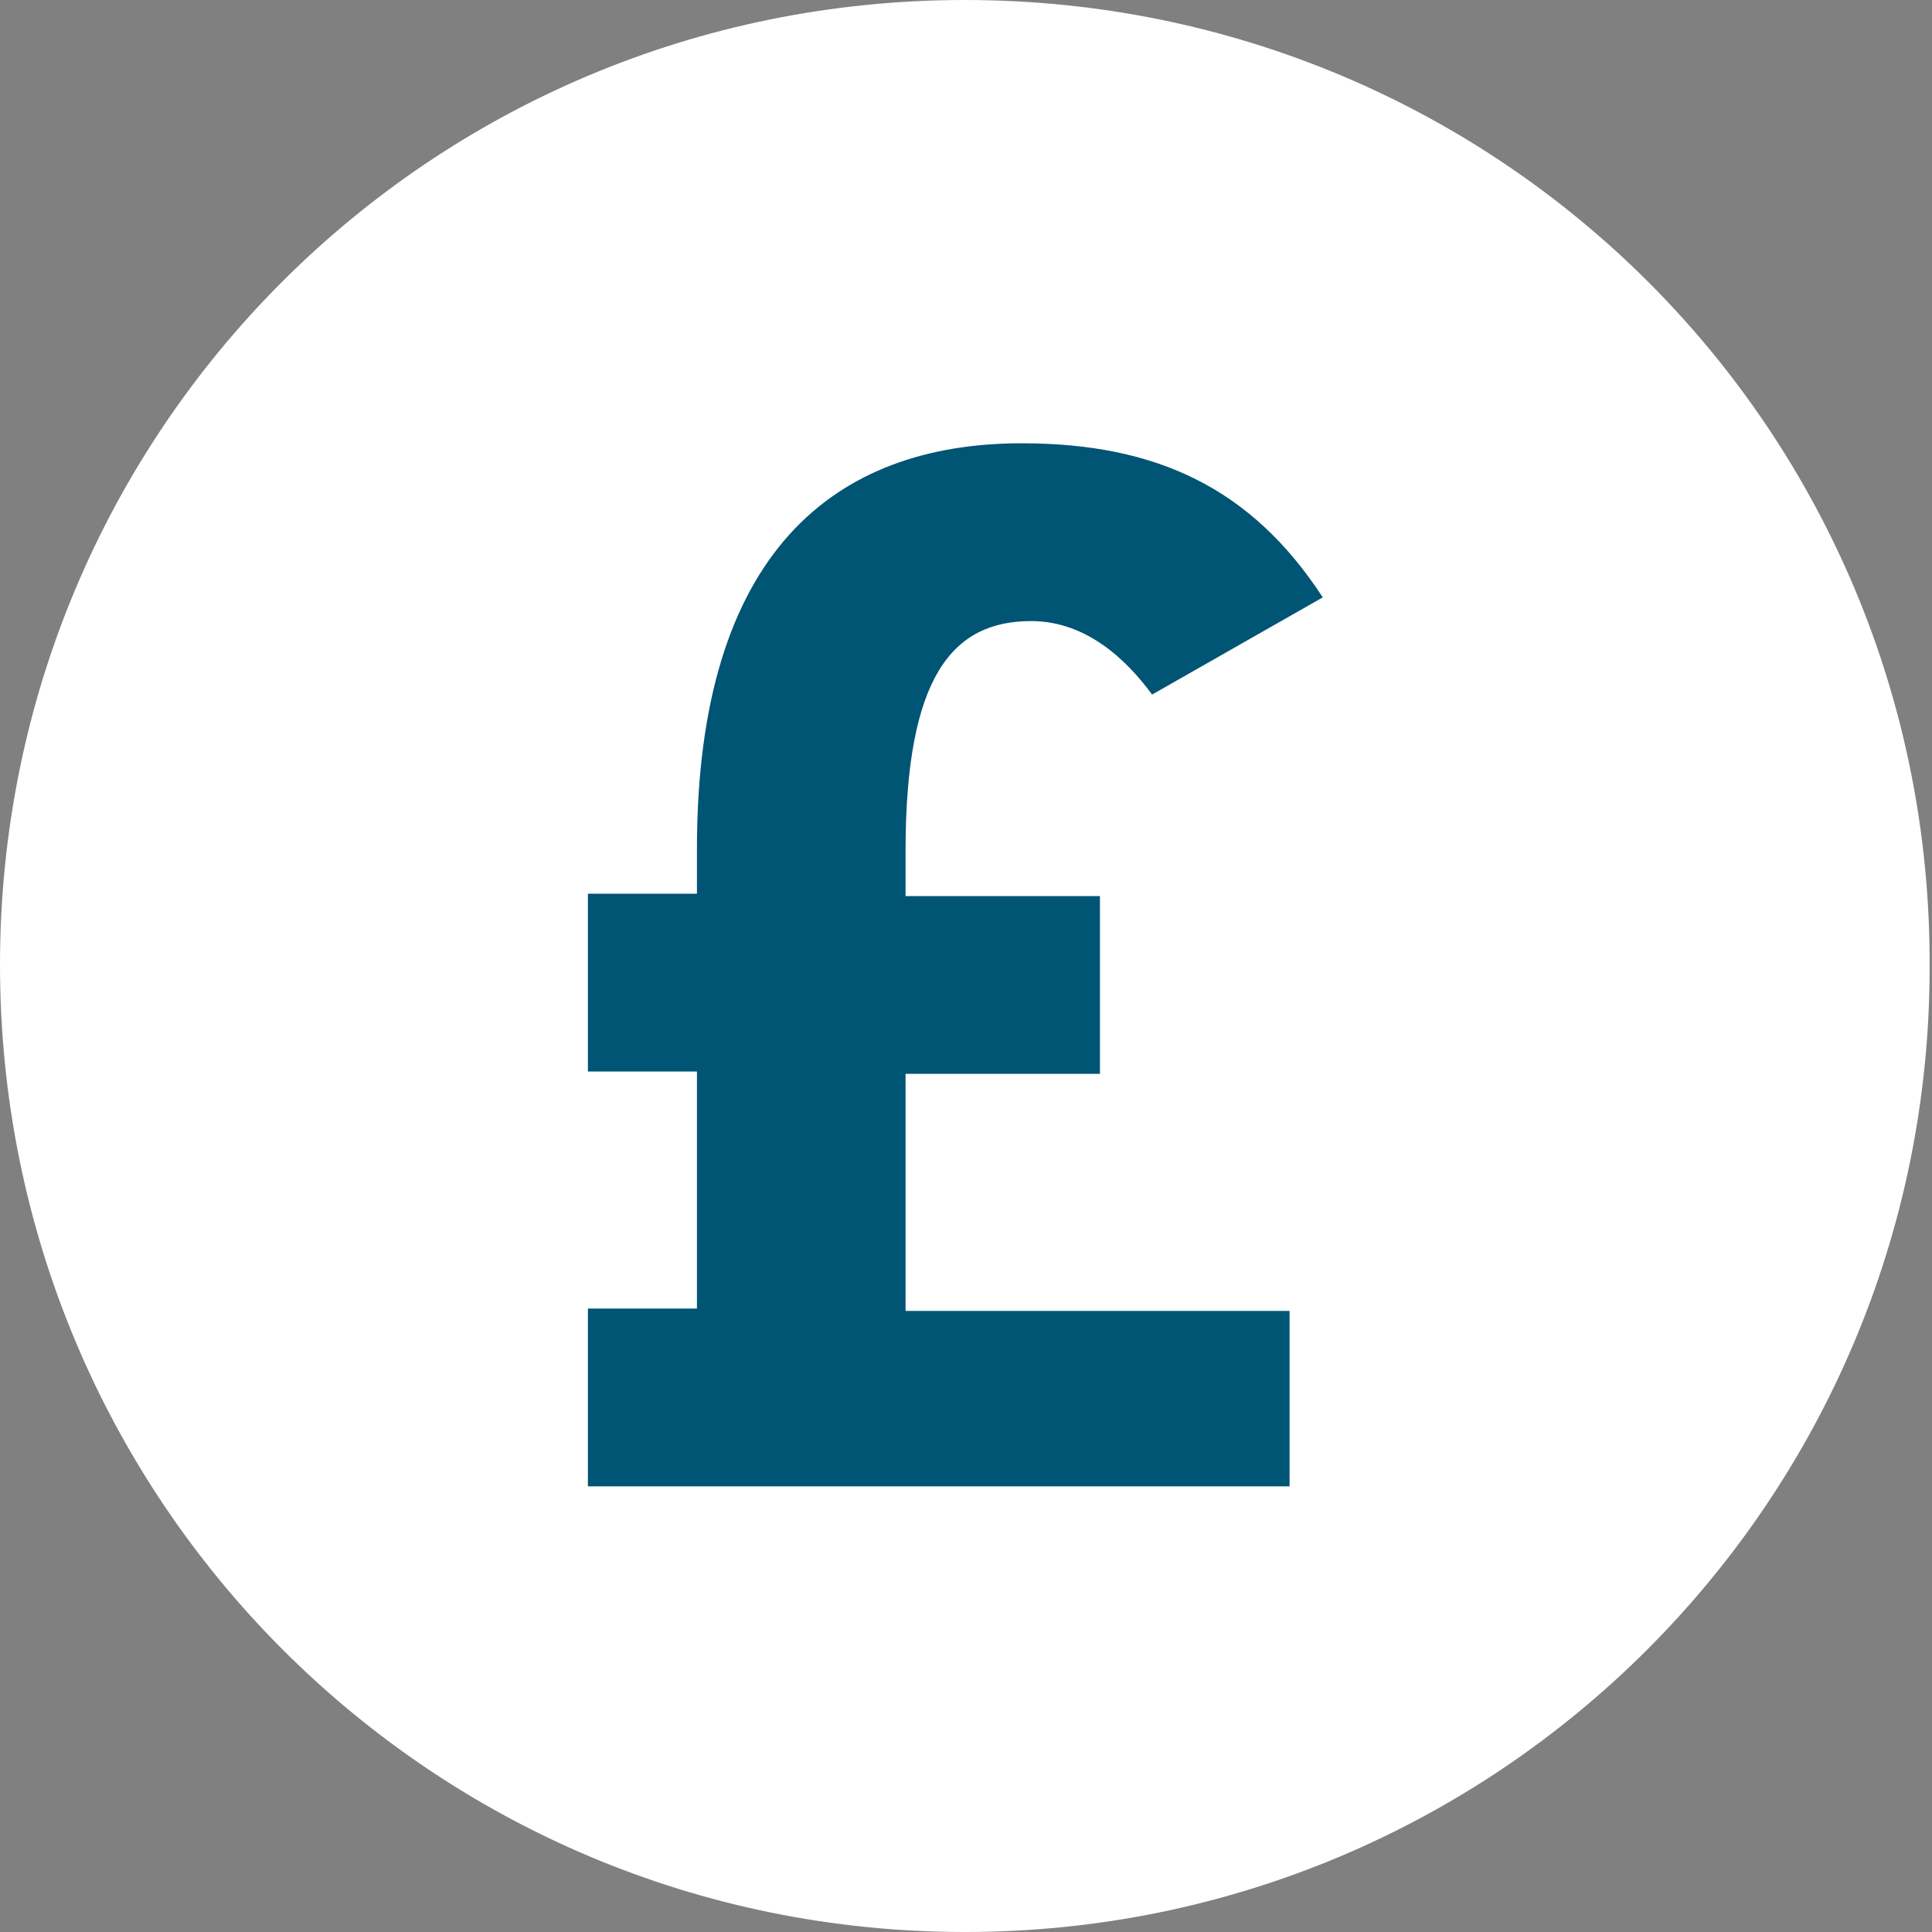 <?xml version="1.0" encoding="utf-8"?>
<!-- Generator: Adobe Illustrator 27.8.1, SVG Export Plug-In . SVG Version: 6.00 Build 0)  -->
<svg version="1.1" id="Layer_1" xmlns="http://www.w3.org/2000/svg" xmlns:xlink="http://www.w3.org/1999/xlink" x="0px" y="0px"
	 viewBox="0 0 81.5 81.5" style="enable-background:new 0 0 81.5 81.5;" xml:space="preserve">
<rect x="0" y="0" width="81.5" height="81.5" fill="#808080" stroke="none"/>
<style type="text/css">
	.st0{fill:#FFFFFF;}
	.st1{fill:#005474;}
</style>
<g>
	<path class="st0" d="M40.7,81.5c22.5,0,40.7-18.2,40.7-40.7C81.5,18.2,63.3,0,40.7,0S0,18.2,0,40.7C0,63.3,18.2,81.5,40.7,81.5"/>
	<g>
		<path class="st1" d="M24.8,55.2h4.6v-10h-4.6v-7.5h4.6v-1.9c0-12.5,5.8-17.1,13.7-17.1c5.7,0,9.7,1.9,12.7,6.5l-7.2,4.1
			c-1.1-1.5-2.8-3.1-5.1-3.1c-3.3,0-5.3,2.3-5.3,9.7v1.9h8.2v7.5h-8.2v10h16.2v7.4H24.8V55.2z"/>
	</g>
</g>
</svg>

